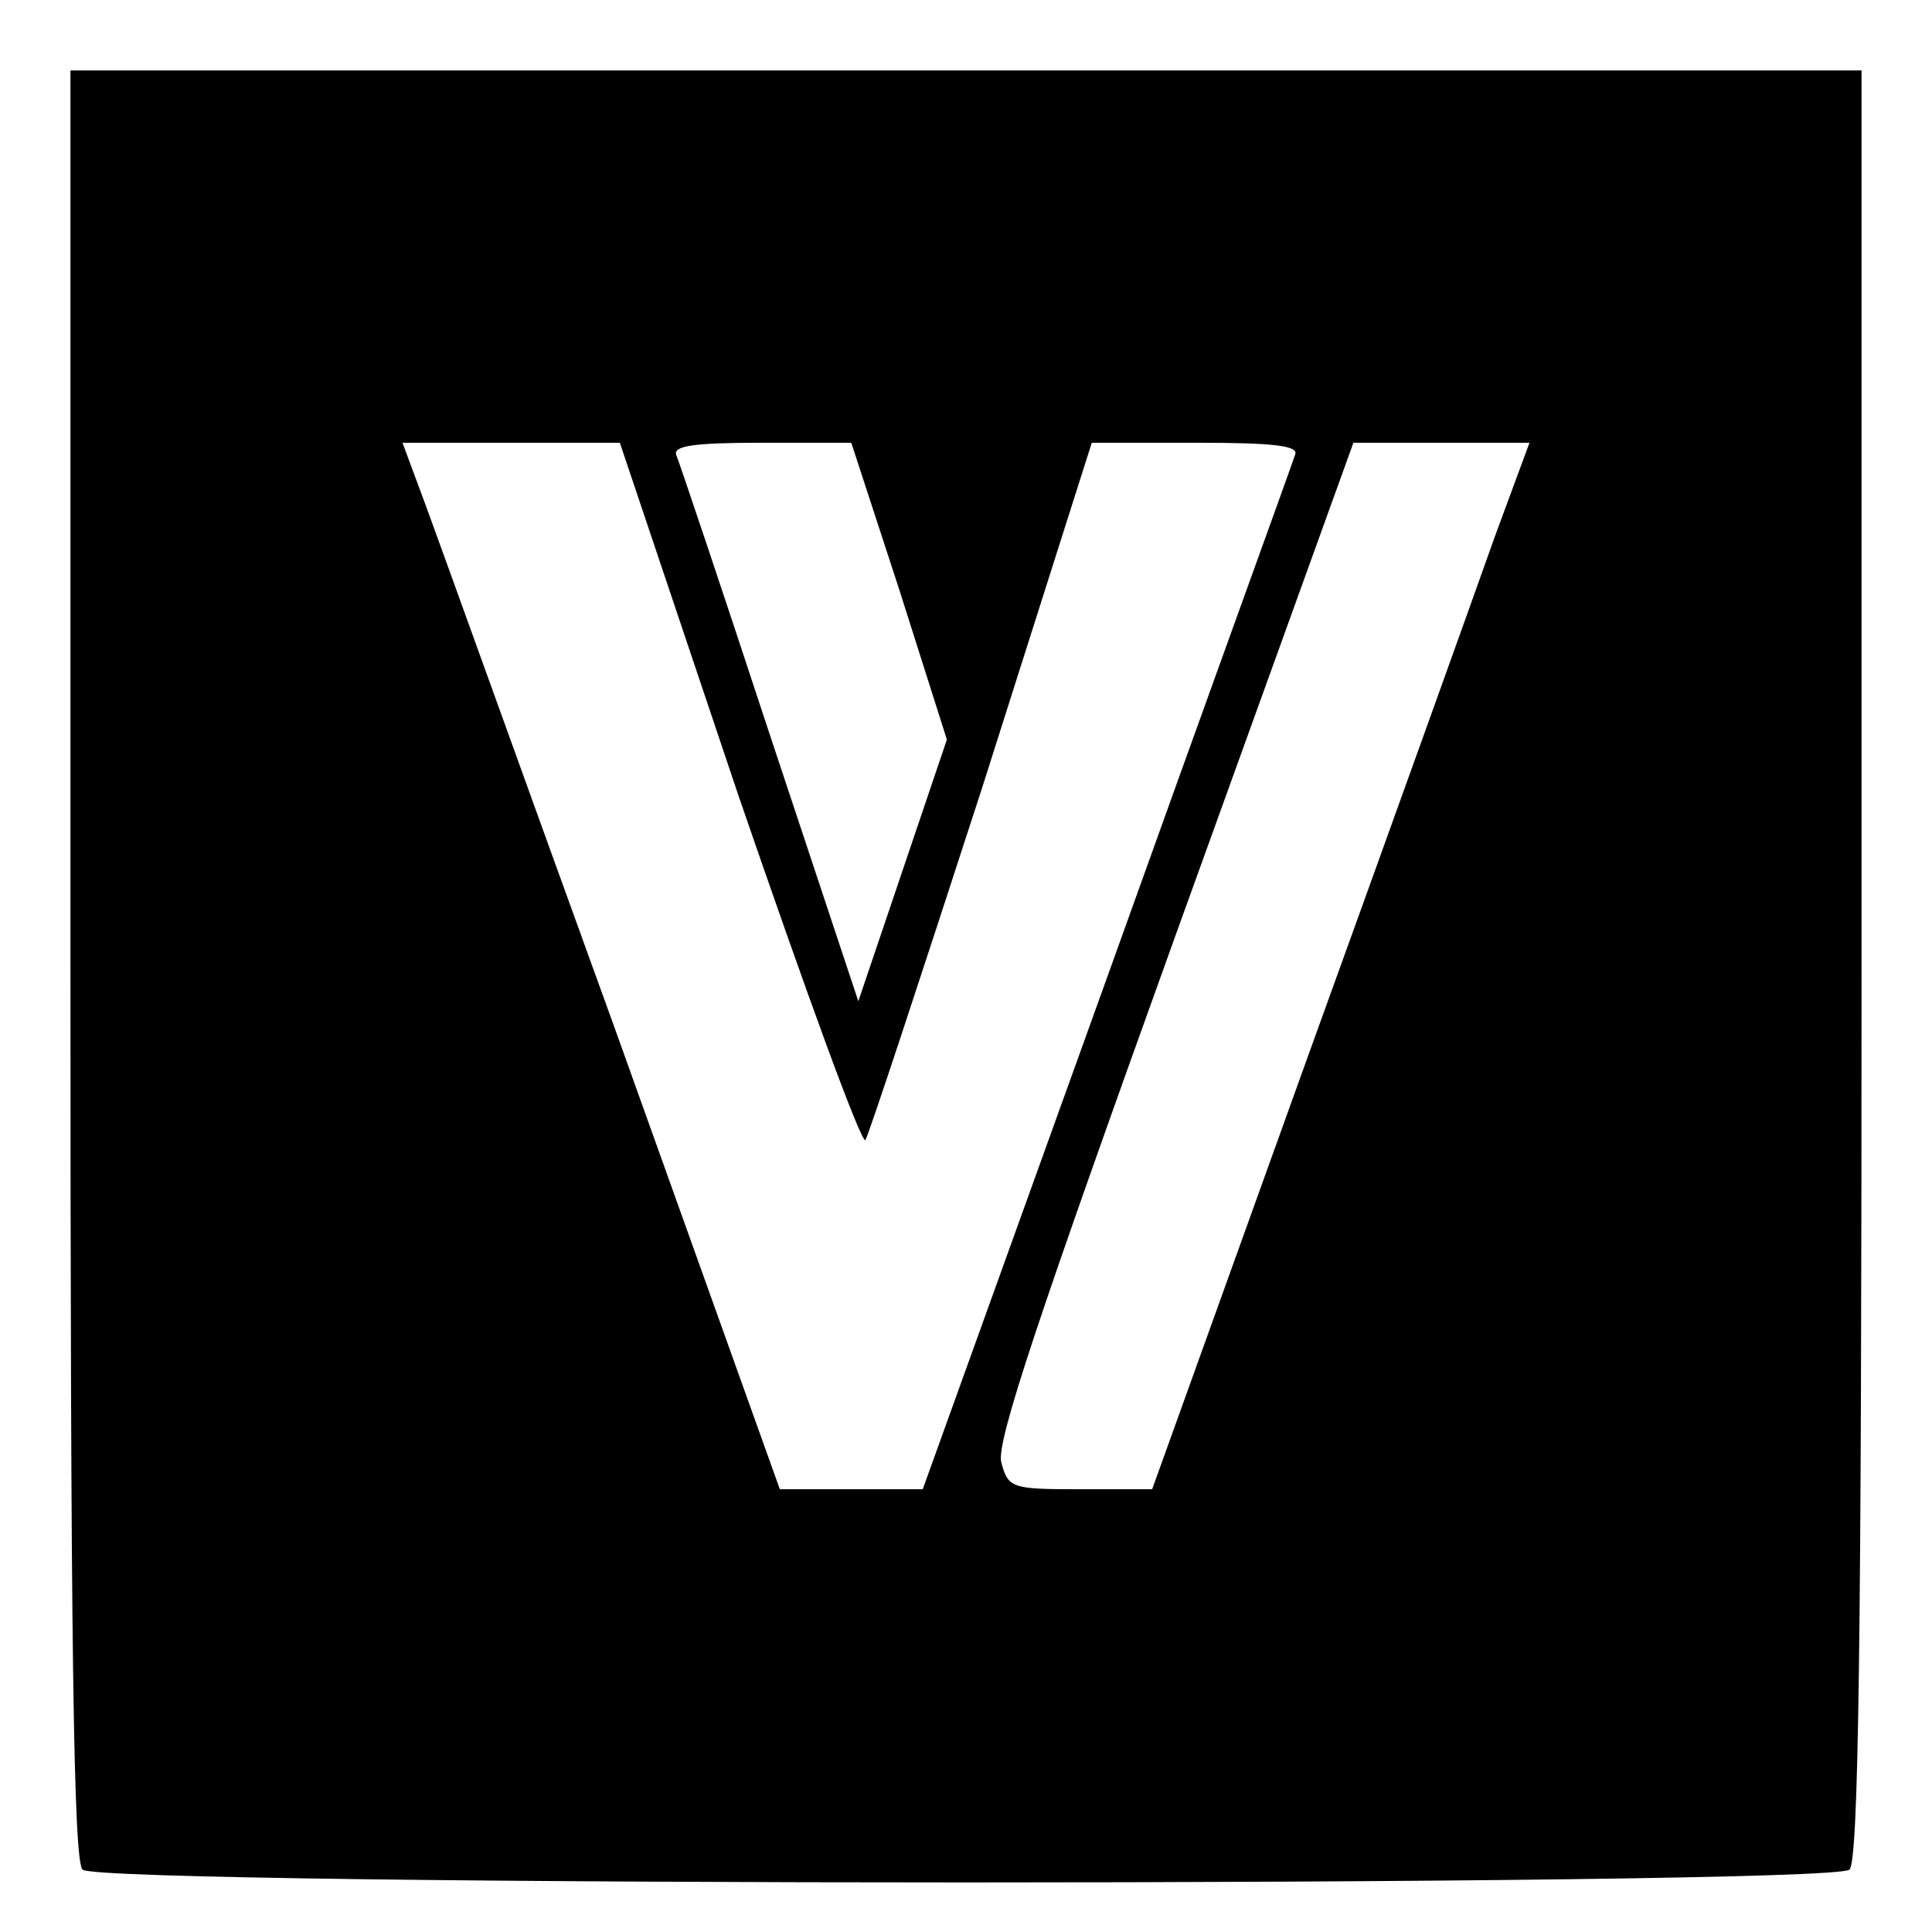 <?xml version="1.0" standalone="no"?>
<!DOCTYPE svg PUBLIC "-//W3C//DTD SVG 20010904//EN"
 "http://www.w3.org/TR/2001/REC-SVG-20010904/DTD/svg10.dtd">
<svg version="1.0" xmlns="http://www.w3.org/2000/svg"
 width="192pt" height="192pt" viewBox="0 0 192 192"
 preserveAspectRatio="xMidYMid meet">
<g transform="translate(0,192) scale(0.1,-0.1)"
fill="#000000" stroke="none">
<path d="M70 962 c0 -677 3 -891 12 -900 17 -17 1739 -17 1756 0 9 9 12 223
12 900 l0 888 -890 0 -890 0 0 -888z m664 167 c66 -192 122 -346 126 -342 3 4
55 162 116 350 l109 343 104 0 c78 0 102 -3 98 -12 -2 -7 -87 -241 -187 -520
l-183 -508 -71 0 -71 0 -164 458 c-91 251 -175 485 -188 520 l-23 62 108 0
108 0 118 -351z m160 204 l47 -148 -44 -130 -44 -130 -88 265 c-48 146 -90
271 -93 278 -3 9 18 12 85 12 l89 0 48 -147z m592 55 c-18 -51 -102 -285 -187
-520 l-154 -428 -71 0 c-69 0 -72 1 -79 27 -5 20 37 145 172 520 l178 493 87
0 88 0 -34 -92z"/>
</g>
</svg>
